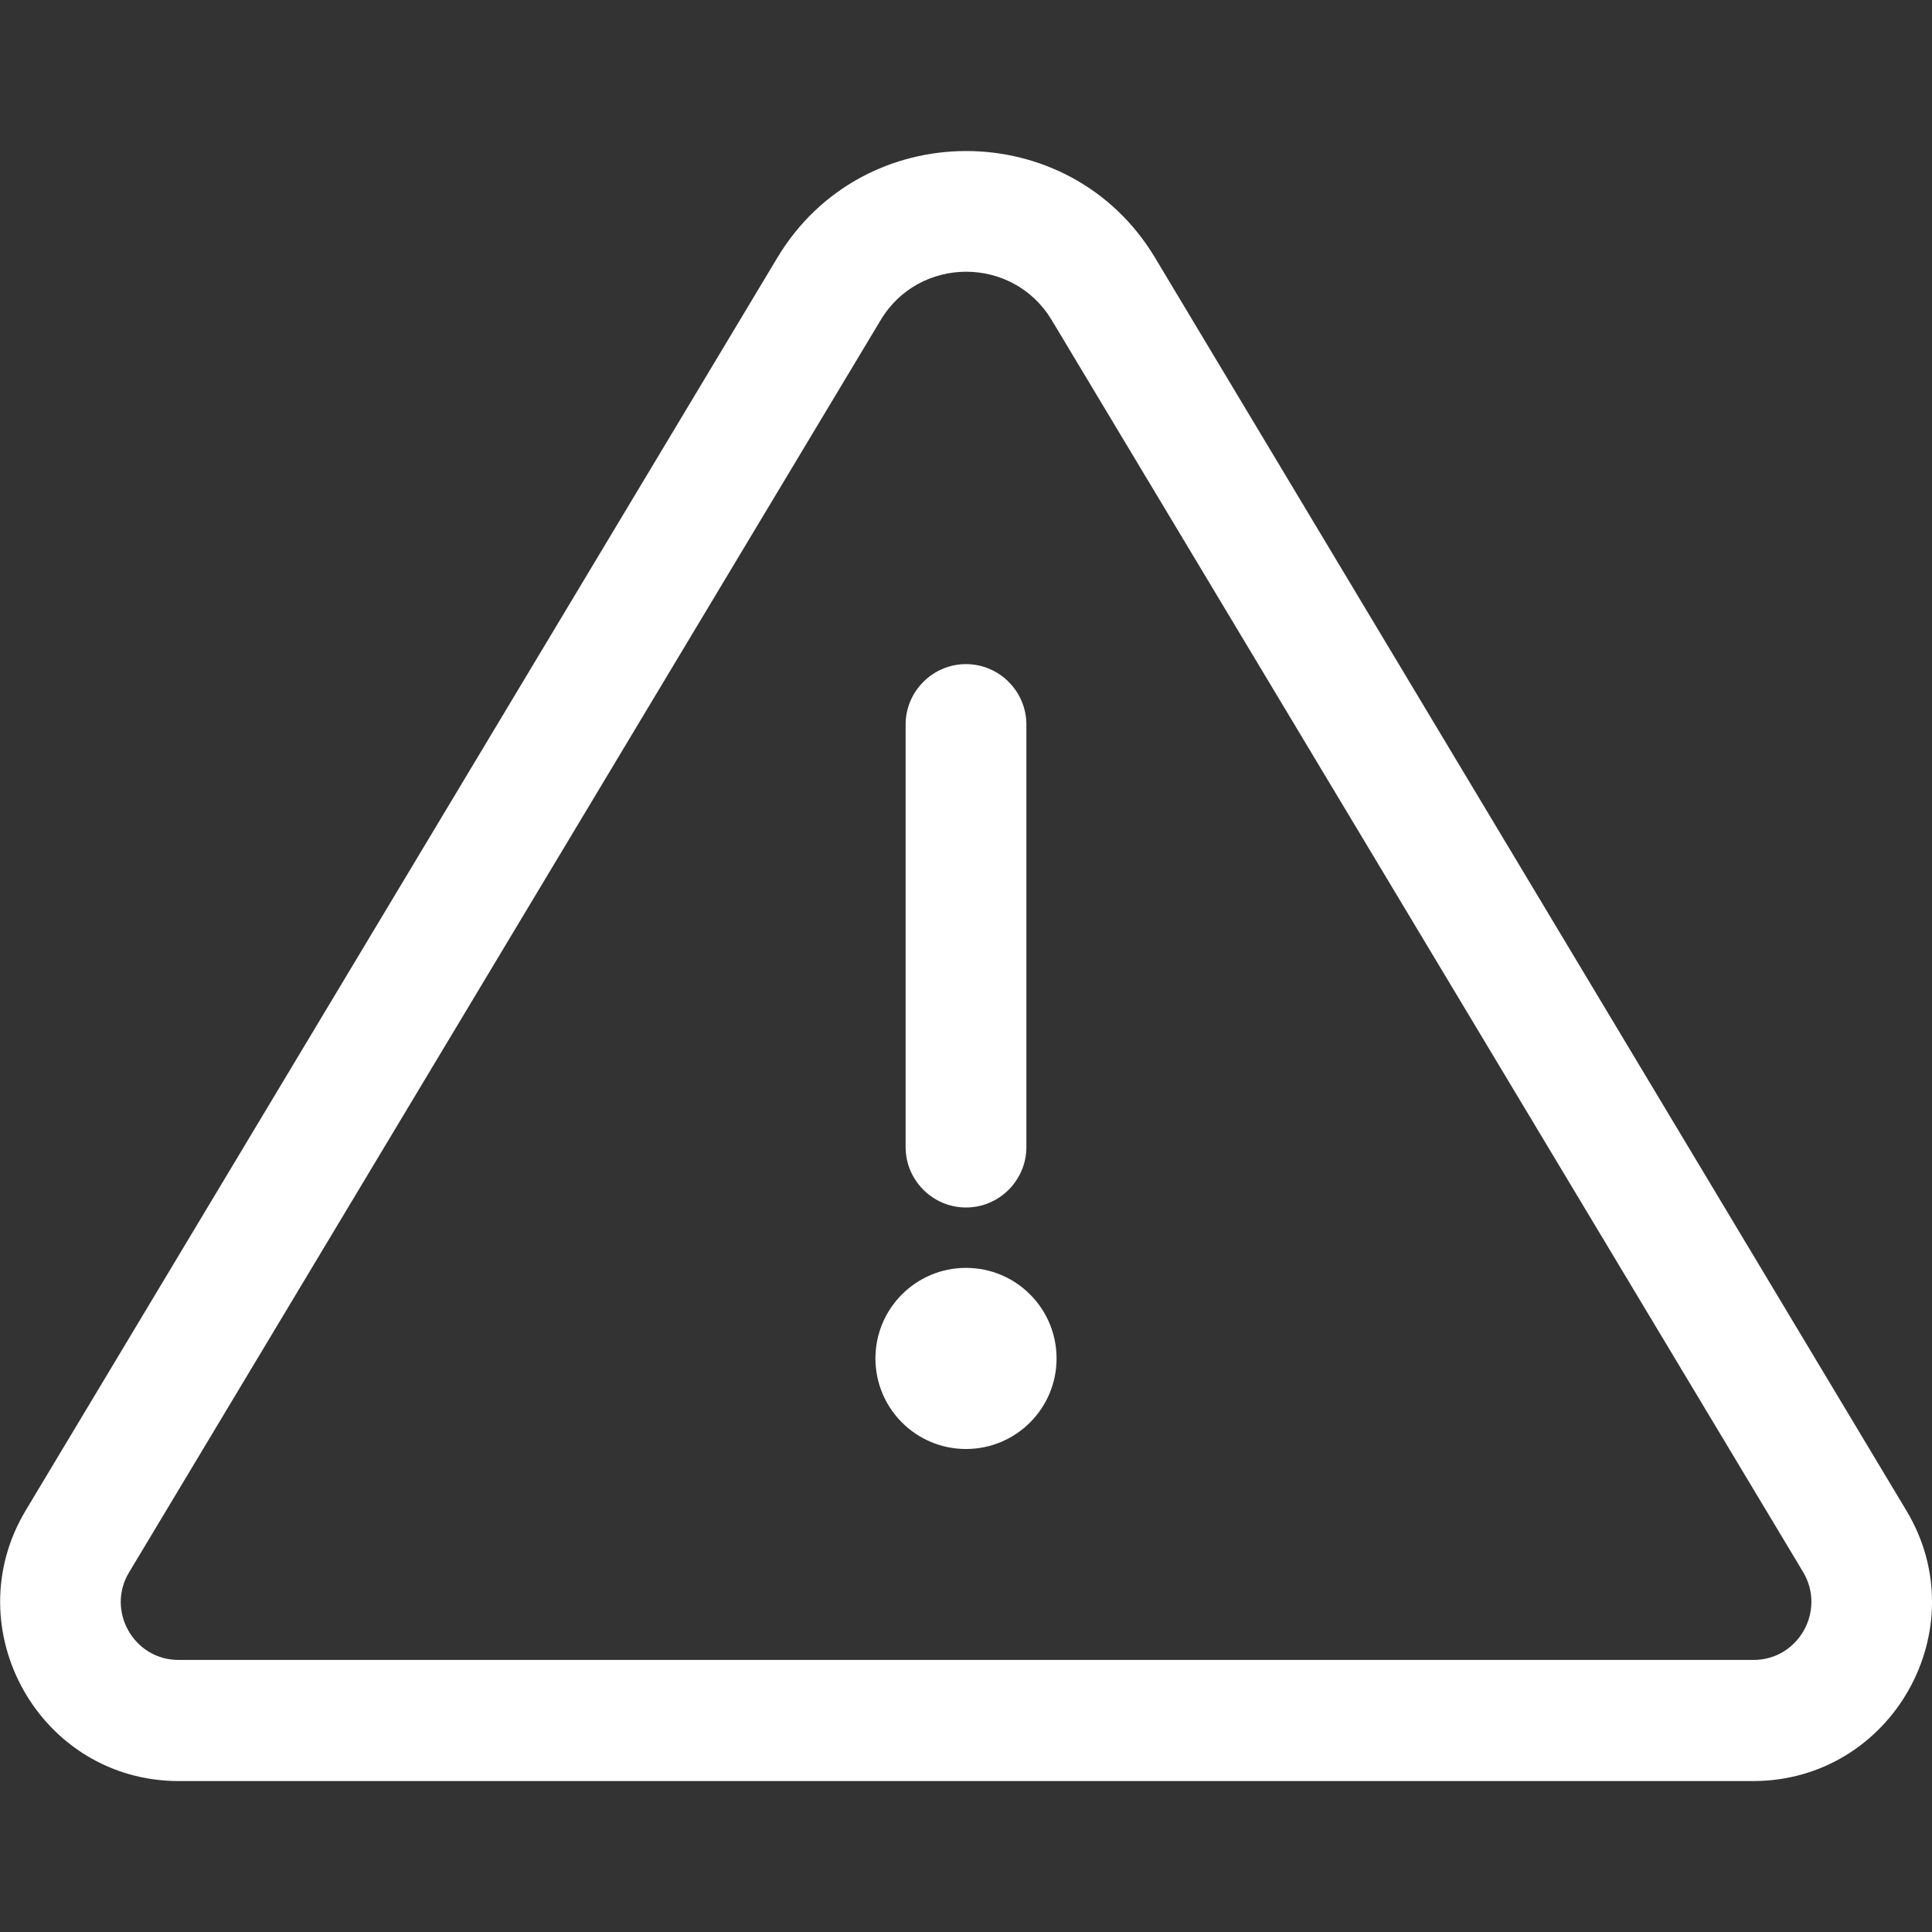 <?xml version="1.0" encoding="utf-8"?>
<!-- Generator: Adobe Illustrator 23.0.4, SVG Export Plug-In . SVG Version: 6.00 Build 0)  -->
<svg version="1.1" id="Layer_1" xmlns="http://www.w3.org/2000/svg" xmlns:xlink="http://www.w3.org/1999/xlink" x="0px" y="0px"
	 viewBox="0 0 512 512" style="enable-background:new 0 0 512 512;" xml:space="preserve">
<rect x="0" y="0" width="512" height="512" fill="#333333" stroke="none"/>
<style type="text/css">
	.st0{fill:#FFFFFF;}
</style>
<g>
	<path class="st0" d="M256,320c-8.8,0-16-7.2-16-16V192c0-8.8,7.2-16,16-16c8.8,0,16,7.2,16,16v112C272,312.8,264.8,320,256,320z"/>
	<path class="st0" d="M505.2,400.3L306.1,68.3c-22.6-37.7-77.5-37.7-100.1,0L6.8,400.3c-18.8,31.4,3.8,71.7,40.6,71.7h417.3
		C501.4,471.9,524.1,431.7,505.2,400.3L505.2,400.3z M464.7,439.9H47.3c-11.9,0-19.2-13.1-13.1-23.2L233.4,84.8
		c10.2-17,35-17.1,45.3,0l199.2,331.9C483.9,426.9,476.6,439.9,464.7,439.9z"/>
	<circle class="st0" cx="256" cy="360" r="24"/>
</g>
</svg>
